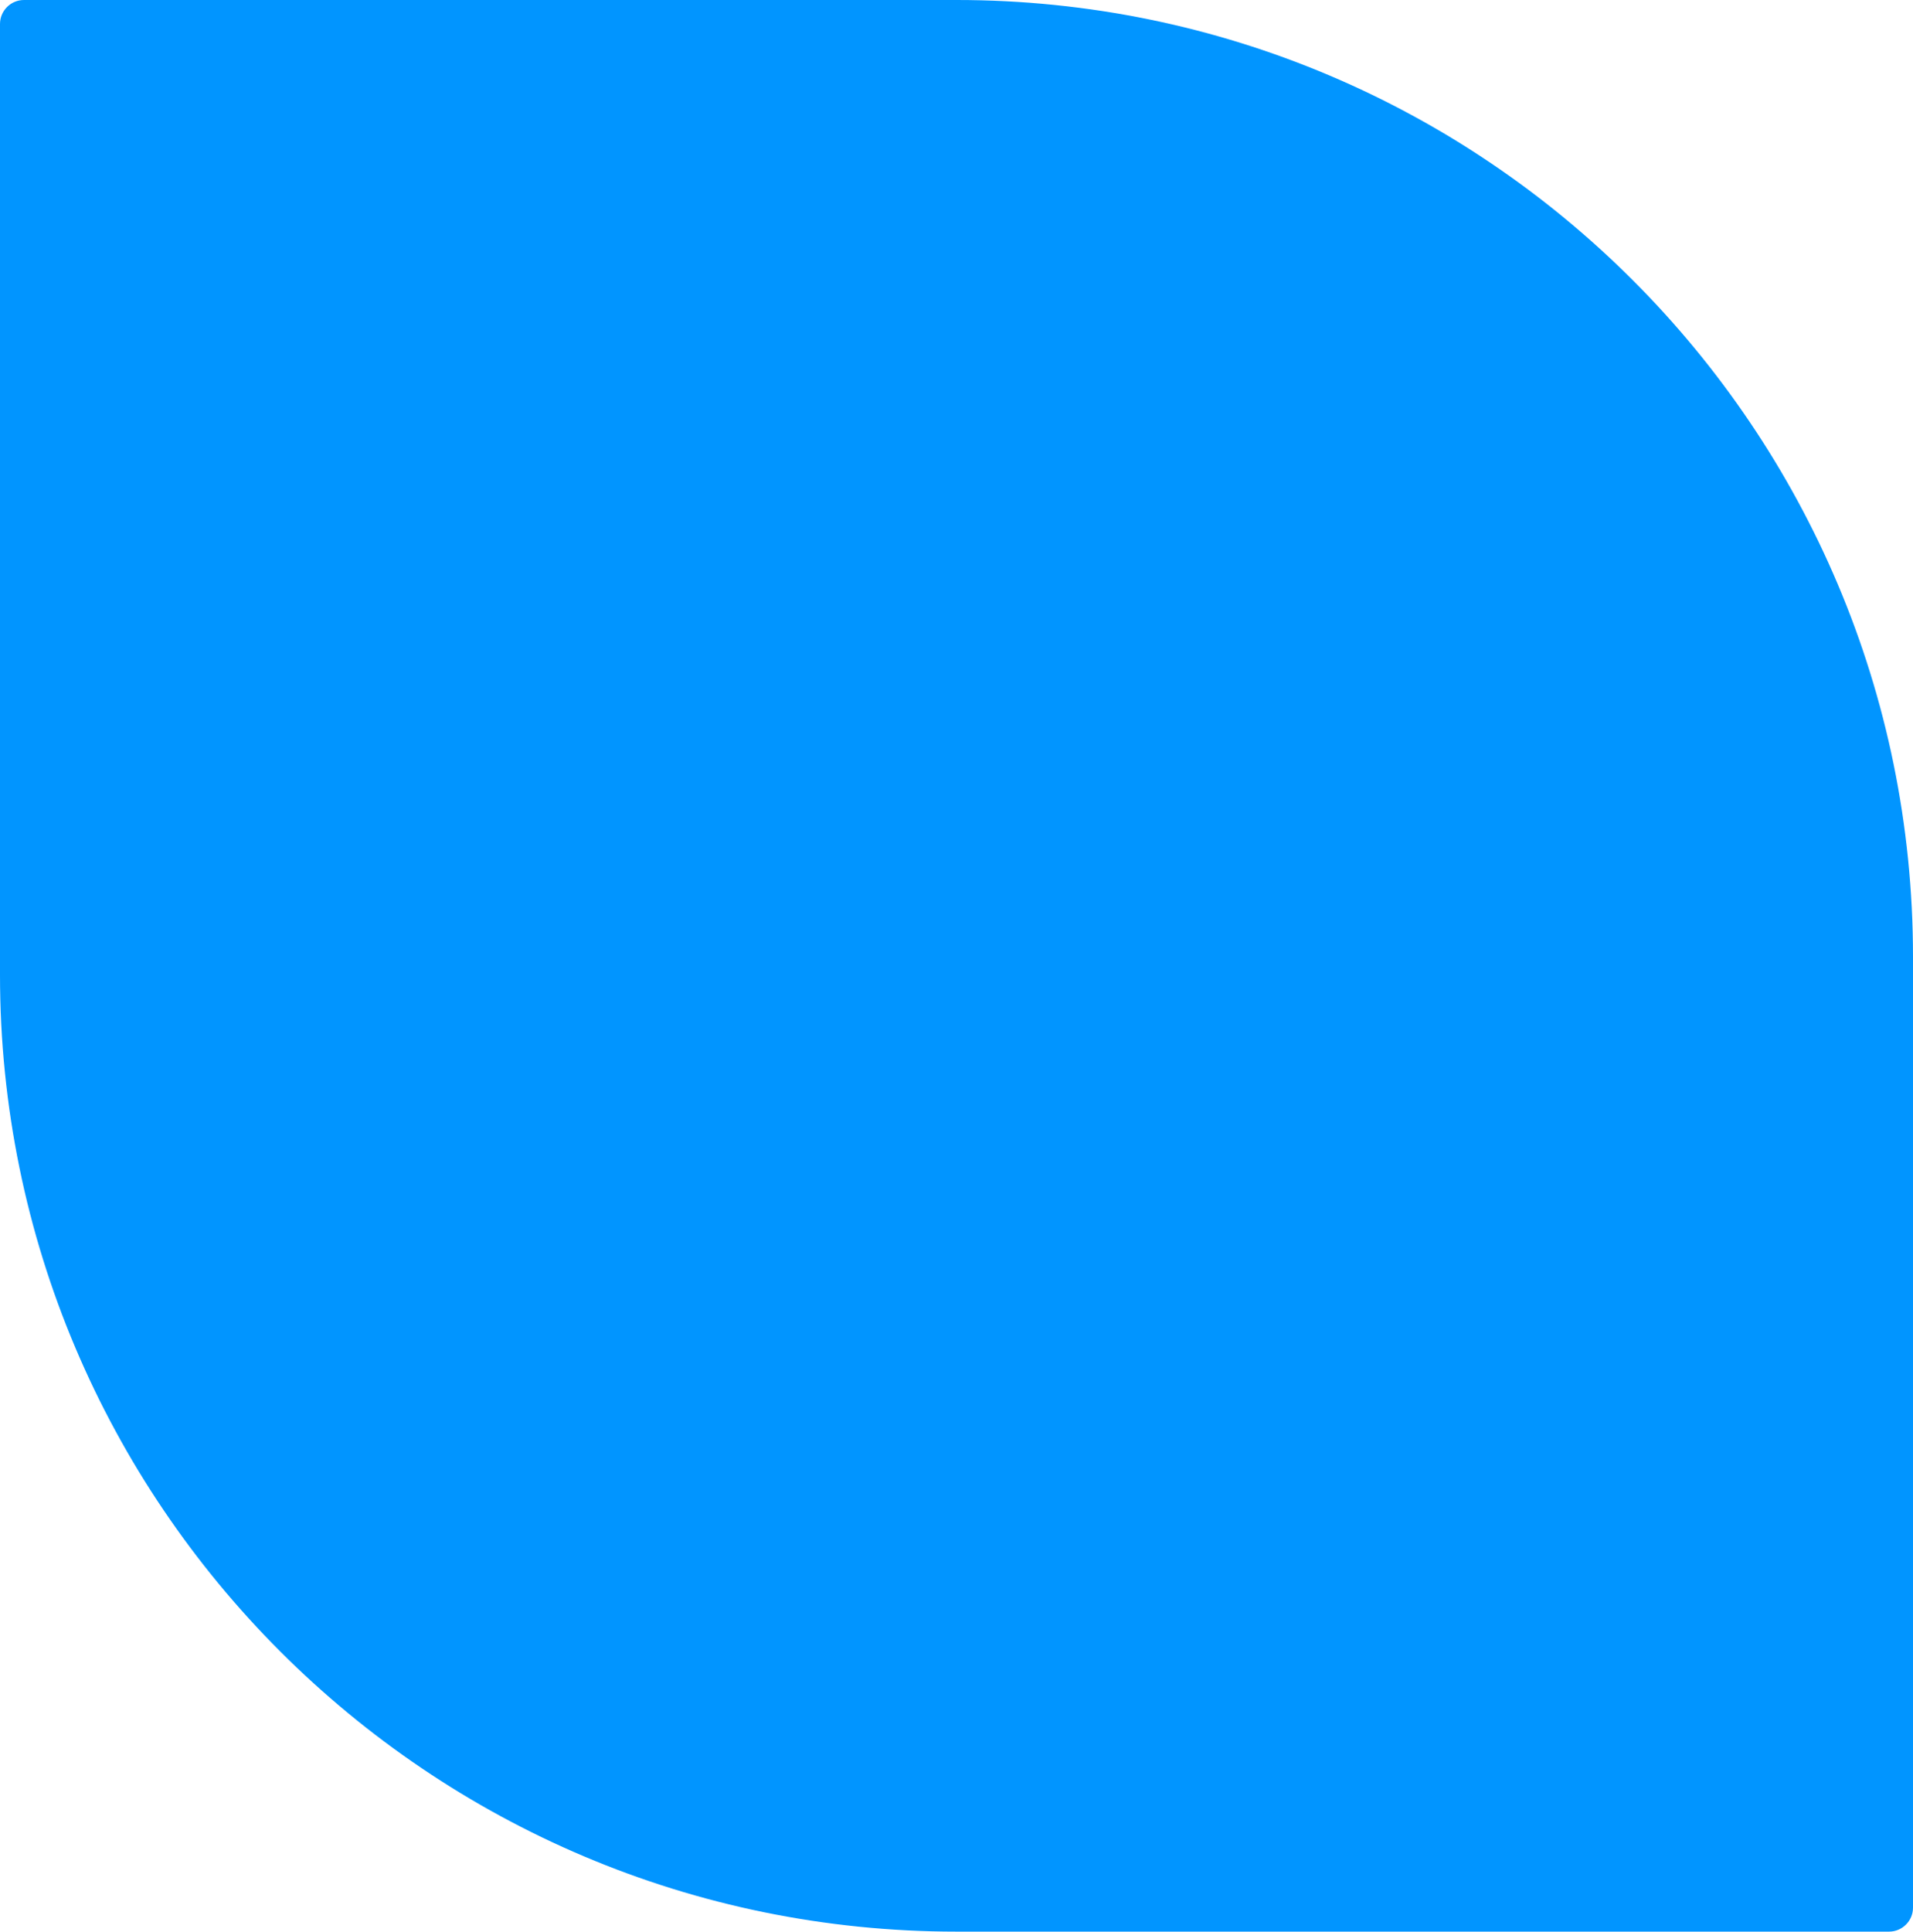 <?xml version="1.0" encoding="UTF-8"?> <svg xmlns="http://www.w3.org/2000/svg" width="1276" height="1288" viewBox="0 0 1276 1288" fill="none"> <path d="M1276 638C1276 285.642 990.358 -2.49716e-05 638 -5.57757e-05L16 -0C7.164 -0 0 7.163 0 16L6.52455e-05 650C3.44414e-05 1002.36 285.642 1288 638 1288L1260 1288C1268.84 1288 1276 1280.84 1276 1272L1276 638Z" fill="#0195FF"></path> </svg> 